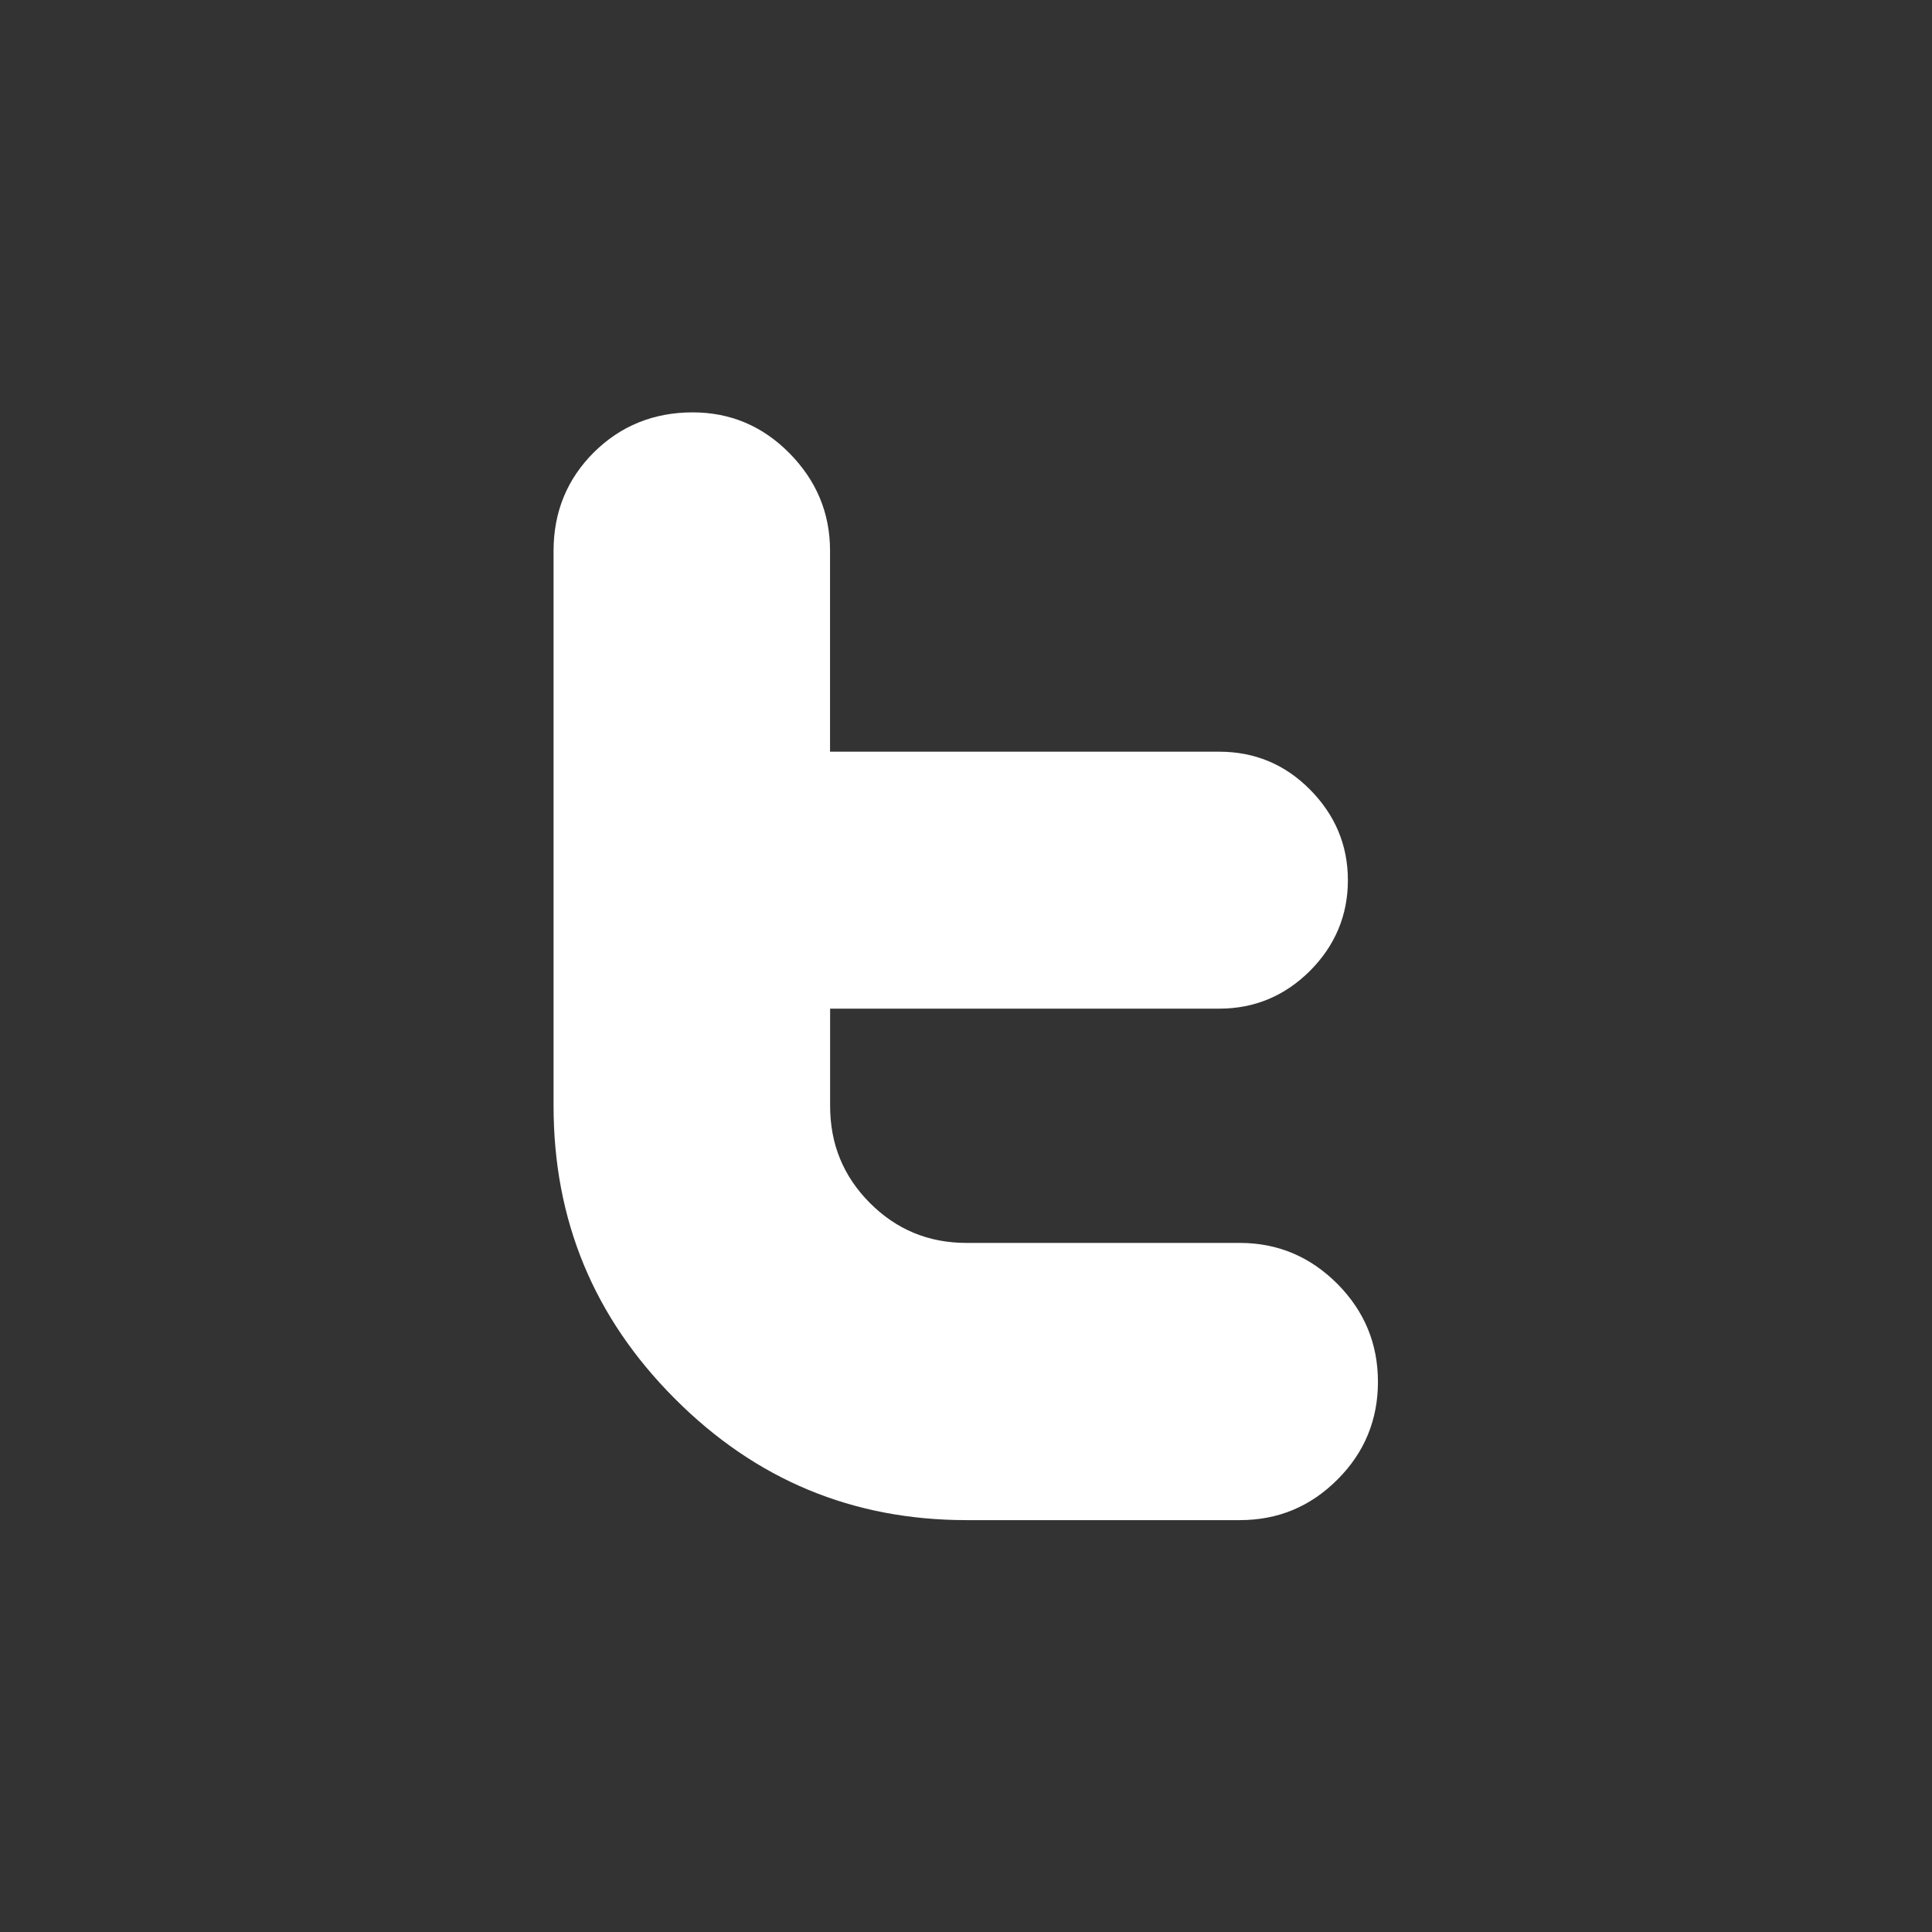 <?xml version="1.0" encoding="utf-8"?>
<!-- Generator: Adobe Illustrator 16.0.4, SVG Export Plug-In . SVG Version: 6.00 Build 0)  -->
<!DOCTYPE svg PUBLIC "-//W3C//DTD SVG 1.1//EN" "http://www.w3.org/Graphics/SVG/1.1/DTD/svg11.dtd">
<svg version="1.1" id="Capa_1" xmlns="http://www.w3.org/2000/svg" xmlns:xlink="http://www.w3.org/1999/xlink" x="0px" y="0px"
	 width="27px" height="27px" viewBox="0 0 27 27" enable-background="new 0 0 27 27" xml:space="preserve">
<rect x="0" y="0" width="27" height="27" fill="#333333" stroke="none"/>
<g>
	<path fill="#FFFFFF" d="M17.328,17.37h-3.822c-0.527,0-0.978-0.185-1.351-0.56c-0.372-0.375-0.554-0.823-0.554-1.358v-1.356h5.44
		c0.493,0,0.917-0.18,1.266-0.528c0.35-0.351,0.53-0.775,0.53-1.267c0-0.494-0.182-0.916-0.53-1.267
		c-0.351-0.354-0.775-0.529-1.271-0.529H11.6V7.698c0-0.534-0.194-0.987-0.57-1.367c-0.376-0.38-0.828-0.568-1.35-0.568
		c-0.543,0-1.006,0.187-1.382,0.56c-0.372,0.372-0.562,0.83-0.562,1.377v7.753c0,1.6,0.562,2.958,1.692,4.091
		c1.131,1.136,2.488,1.7,4.08,1.7h3.819c0.532,0,0.987-0.188,1.366-0.569c0.379-0.378,0.564-0.838,0.564-1.363
		c0-0.533-0.188-0.986-0.564-1.367C18.314,17.564,17.859,17.37,17.328,17.37L17.328,17.37z"/>
</g>
</svg>
